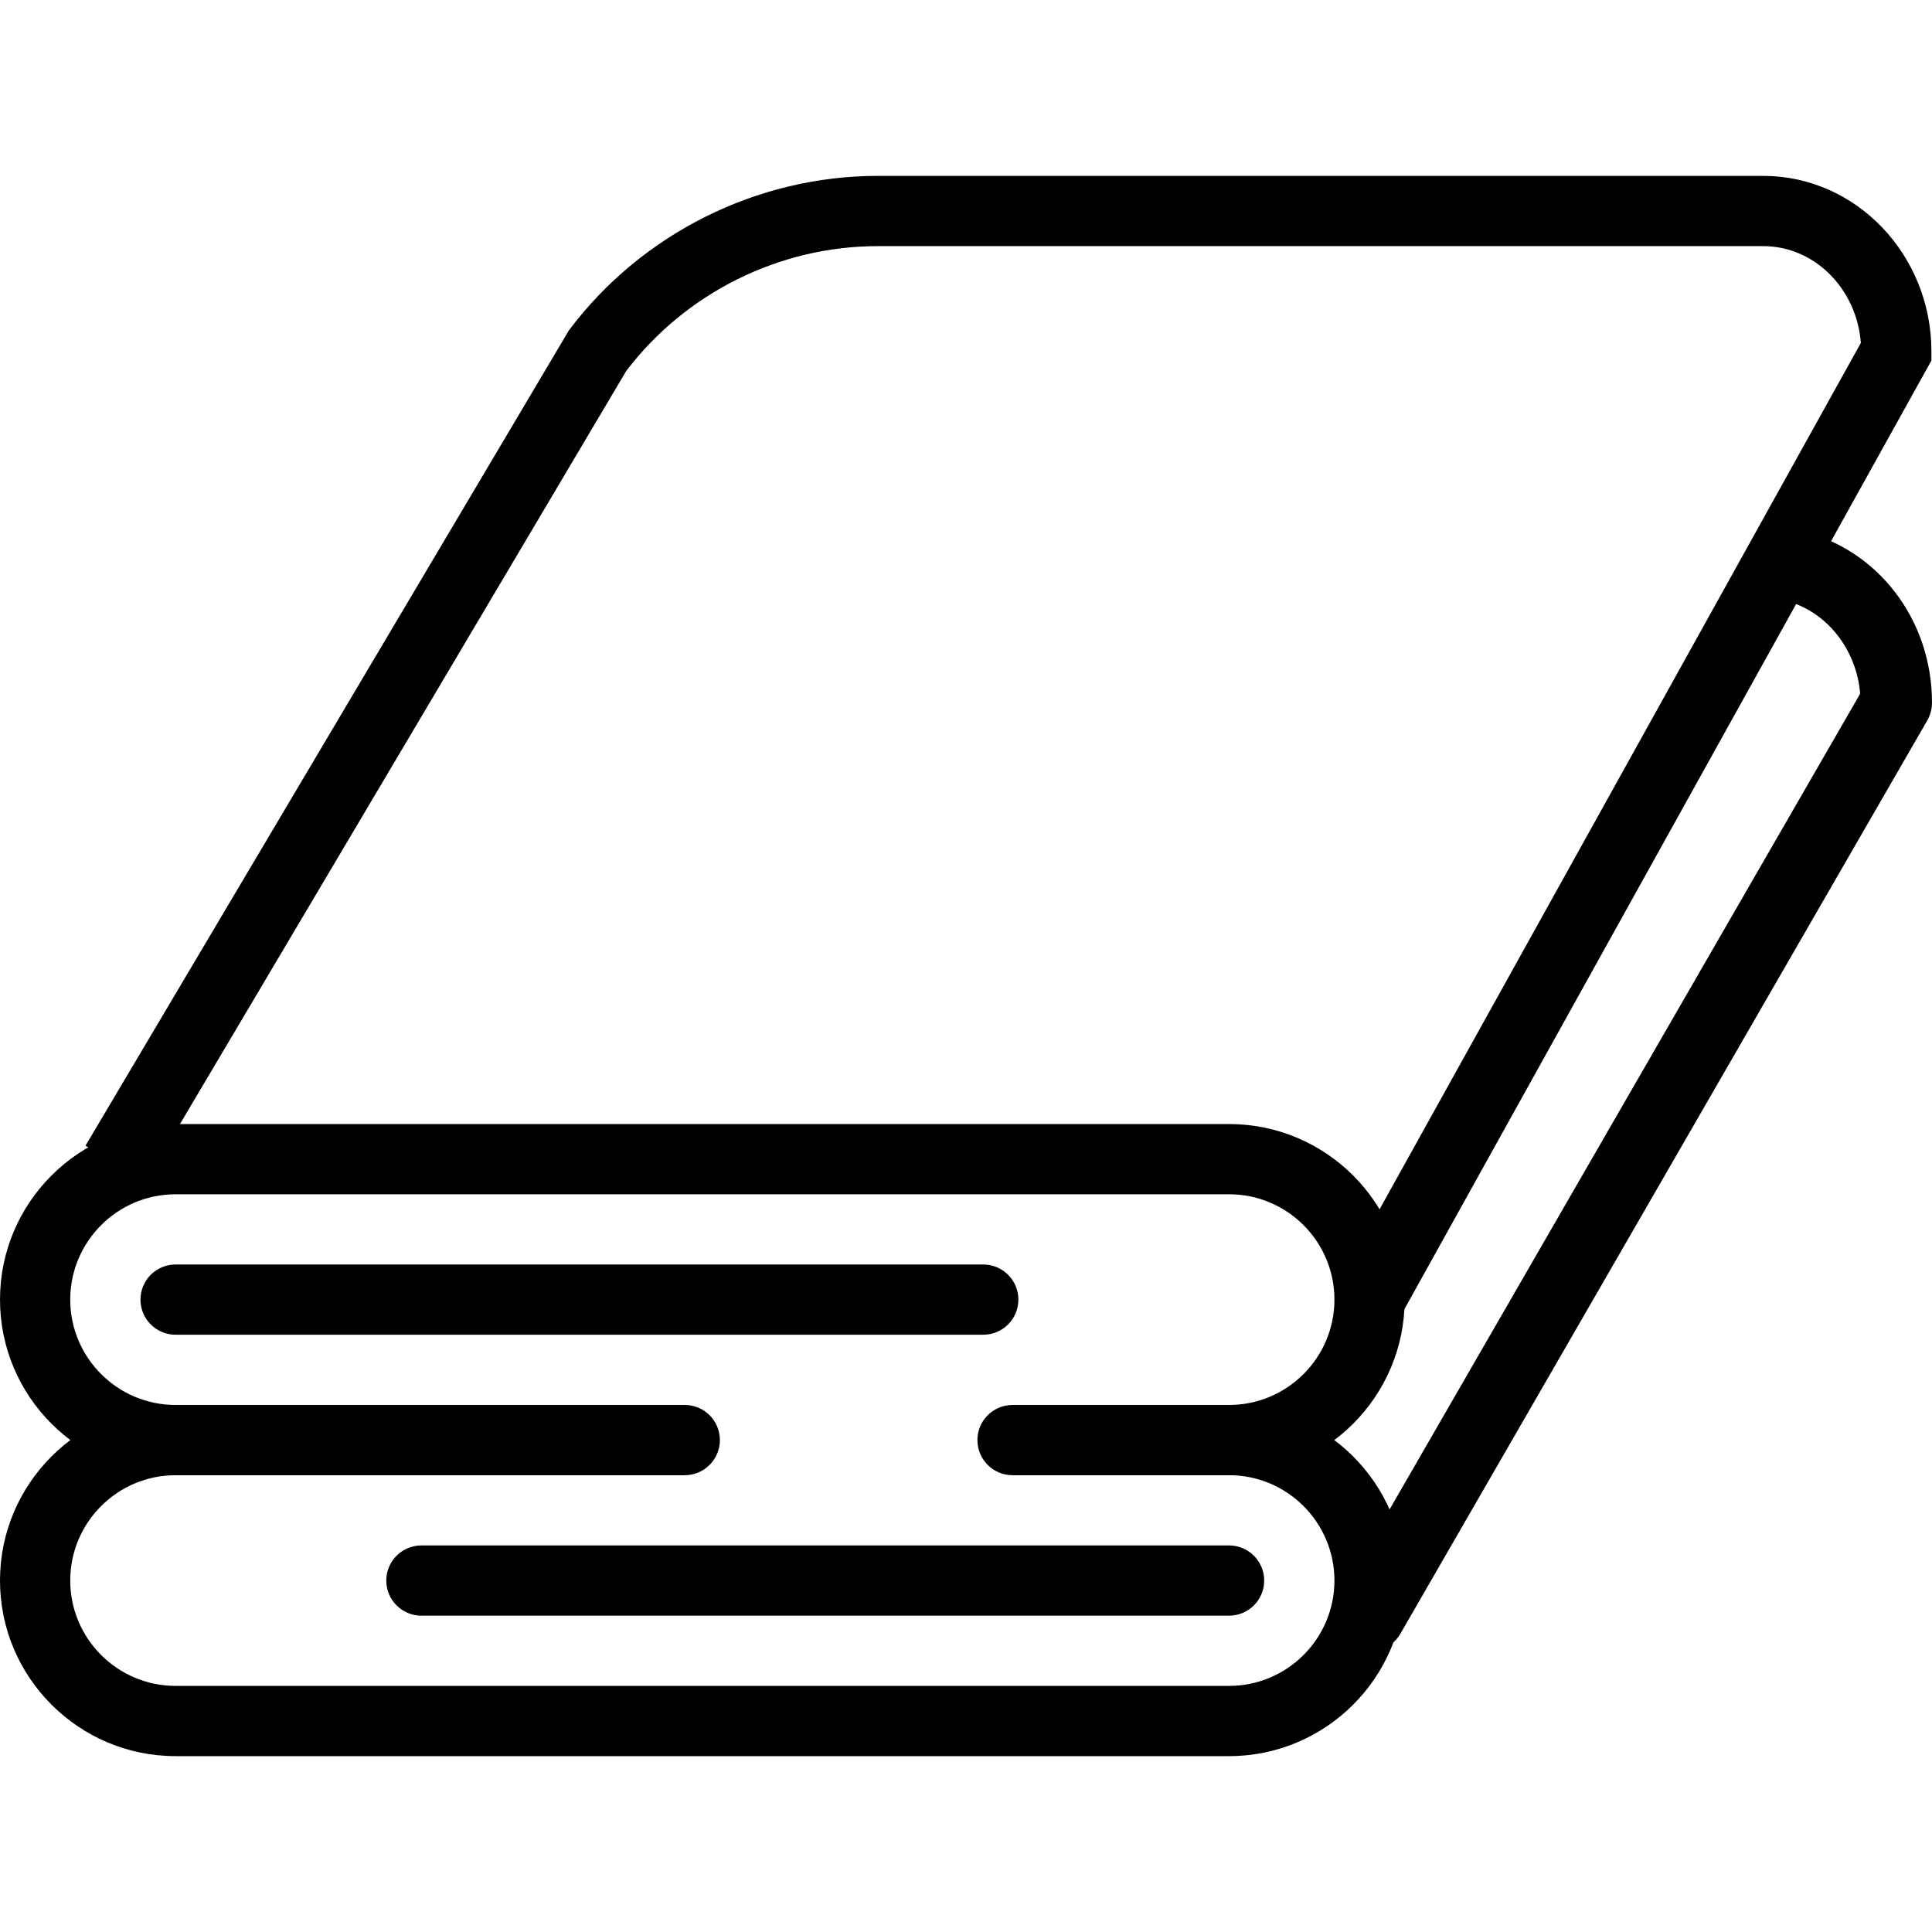<?xml version="1.0" encoding="iso-8859-1"?>
<!-- Generator: Adobe Illustrator 19.0.0, SVG Export Plug-In . SVG Version: 6.00 Build 0)  -->
<svg version="1.1" xmlns="http://www.w3.org/2000/svg" xmlns:xlink="http://www.w3.org/1999/xlink" x="0px" y="0px"
	 viewBox="0 0 187.791 187.791" style="enable-background:new 0 0 187.791 187.791;" xml:space="preserve">
<g>
	<g>
		<path d="M175.027,51.595c-1.862-0.435-3.738,0.712-4.18,2.581c-0.442,1.867,0.712,3.738,2.58,4.18
			c4.033,0.954,7.028,4.697,7.383,9.073l-50.7,87.88c-0.961,1.662-0.391,3.785,1.271,4.745c0.55,0.316,1.145,0.466,1.734,0.466
			c1.203,0,2.369-0.625,3.011-1.736l51.2-88.747c0.304-0.529,0.464-1.128,0.464-1.737C187.791,60.243,182.543,53.375,175.027,51.595
			z"/>
	</g>
</g>
<g>
	<g>
		<path d="M171.385,17.095H85.333c-11.755,0-22.985,5.615-30.037,15.019L8.308,111.366l5.873,3.48l46.684-78.78
			c5.775-7.607,14.909-12.143,24.467-12.143h86.052c4.99,0,9.098,4.152,9.491,9.412l-50.737,91.331l5.966,3.316l51.63-92.935v-0.886
			C187.733,24.751,180.4,17.095,171.385,17.095z"/>
	</g>
</g>
<g>
	<g>
		<path d="M119.467,109.257h-102.4C7.656,109.257,0,116.913,0,126.323c0,9.411,7.656,17.067,17.067,17.067H66.56v-6.827H17.067
			c-5.647,0-10.24-4.593-10.24-10.24c0-5.647,4.593-10.24,10.24-10.24h102.4c5.647,0,10.24,4.593,10.24,10.24
			c0,5.647-4.593,10.24-10.24,10.24H98.418v6.827h21.048c9.411,0,17.067-7.656,17.067-17.067
			C136.533,116.913,128.877,109.257,119.467,109.257z"/>
	</g>
</g>
<g>
	<g>
		<path d="M95.573,122.91H17.067c-1.884,0-3.413,1.529-3.413,3.413c0,1.884,1.529,3.413,3.413,3.413h78.507
			c1.886,0,3.413-1.529,3.413-3.413C98.987,124.439,97.458,122.91,95.573,122.91z"/>
	</g>
</g>
<g>
	<g>
		<path d="M119.467,136.563h-21.05c-1.884,0-3.413,1.529-3.413,3.413s1.529,3.413,3.413,3.413h21.05
			c5.647,0,10.24,4.593,10.24,10.24c0,5.647-4.593,10.24-10.24,10.24h-102.4c-5.647,0-10.24-4.593-10.24-10.24
			c0-5.647,4.593-10.24,10.24-10.24H66.56c1.884,0,3.413-1.529,3.413-3.413s-1.529-3.413-3.413-3.413H17.067
			C7.656,136.563,0,144.219,0,153.63s7.656,17.067,17.067,17.067h102.4c9.411,0,17.067-7.656,17.067-17.067
			S128.877,136.563,119.467,136.563z"/>
	</g>
</g>
<g>
	<g>
		<path d="M119.467,150.217H40.96c-1.884,0-3.413,1.529-3.413,3.413s1.529,3.413,3.413,3.413h78.507
			c1.886,0,3.413-1.529,3.413-3.413S121.351,150.217,119.467,150.217z"/>
	</g>
</g>
</svg>
